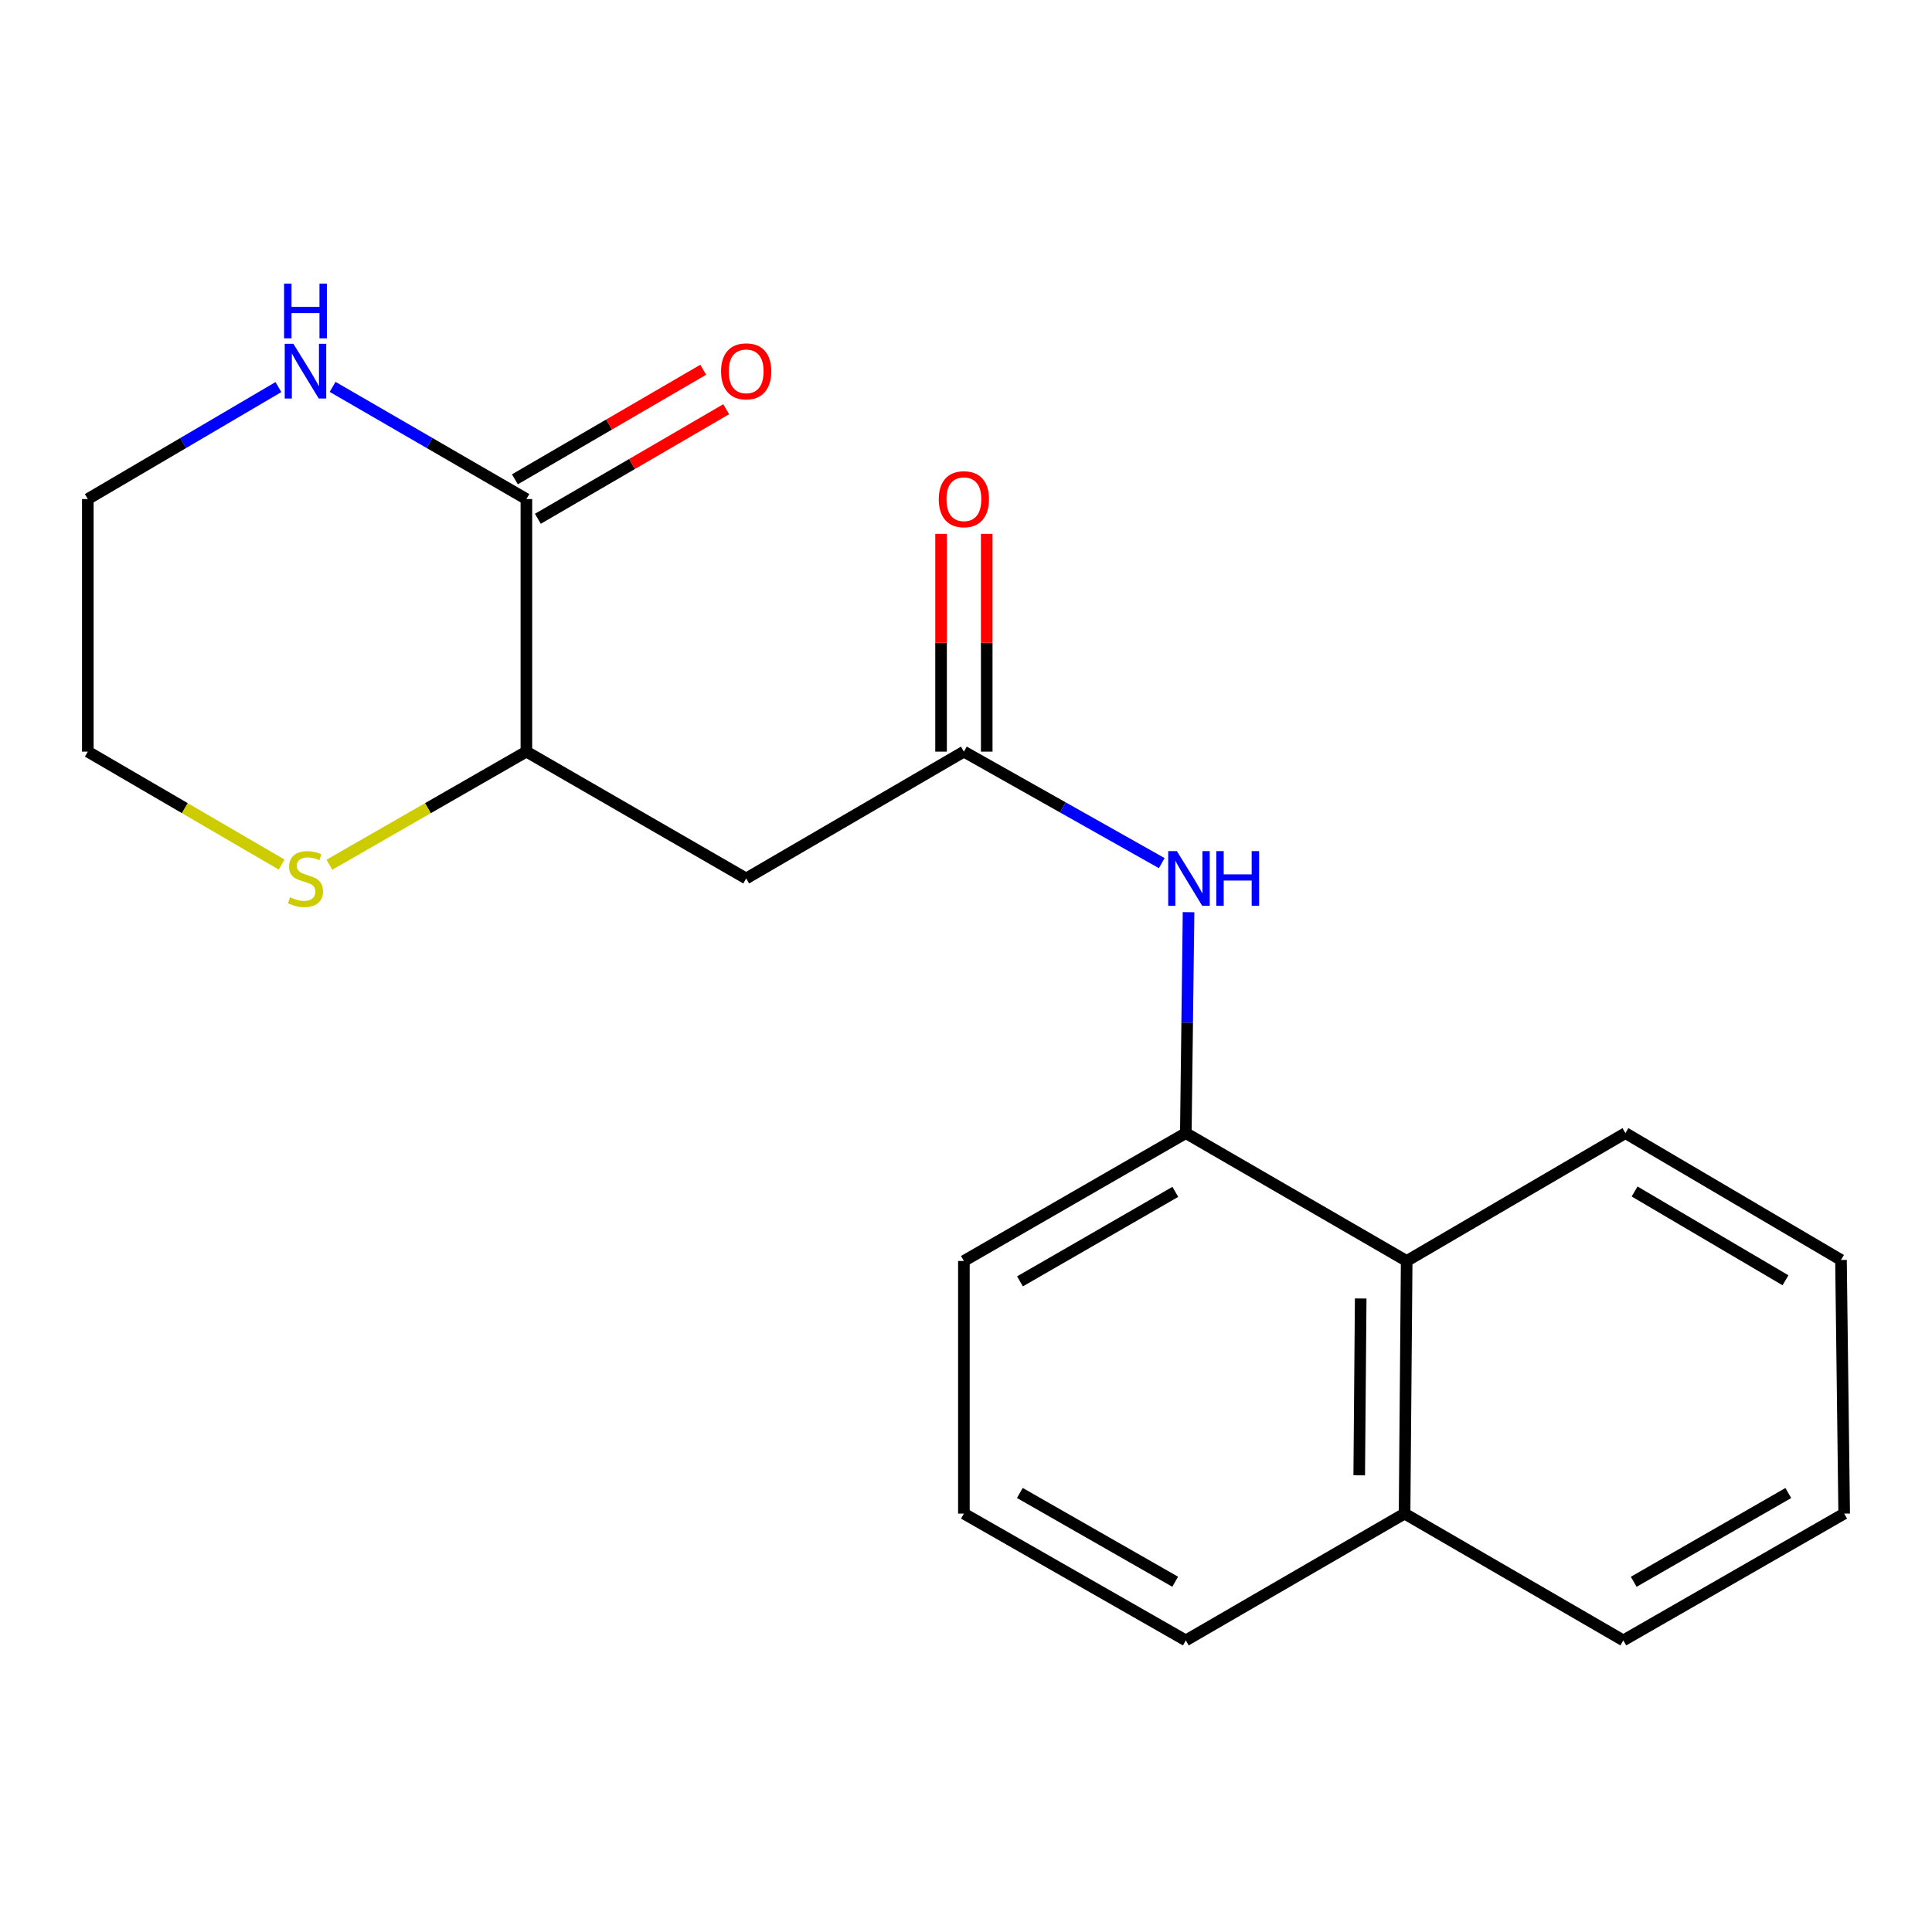 <?xml version='1.0' encoding='iso-8859-1'?>
<svg version='1.1' baseProfile='full'
              xmlns='http://www.w3.org/2000/svg'
                      xmlns:rdkit='http://www.rdkit.org/xml'
                      xmlns:xlink='http://www.w3.org/1999/xlink'
                  xml:space='preserve'
width='1000px' height='1000px' viewBox='0 0 1000 1000'>
<!-- END OF HEADER -->
<rect style='opacity:1.0;fill:#FFFFFF;stroke:none' width='1000' height='1000' x='0' y='0'> </rect>
<path class='bond-2' d='M 272.458,258.311 L 272.458,389.04' style='fill:none;fill-rule:evenodd;stroke:#000000;stroke-width:6px;stroke-linecap:butt;stroke-linejoin:miter;stroke-opacity:1' />
<path class='bond-5' d='M 272.458,258.311 L 222.309,229.279' style='fill:none;fill-rule:evenodd;stroke:#000000;stroke-width:6px;stroke-linecap:butt;stroke-linejoin:miter;stroke-opacity:1' />
<path class='bond-5' d='M 222.309,229.279 L 172.159,200.248' style='fill:none;fill-rule:evenodd;stroke:#0000FF;stroke-width:6px;stroke-linecap:butt;stroke-linejoin:miter;stroke-opacity:1' />
<path class='bond-8' d='M 278.401,268.525 L 327.138,240.168' style='fill:none;fill-rule:evenodd;stroke:#000000;stroke-width:6px;stroke-linecap:butt;stroke-linejoin:miter;stroke-opacity:1' />
<path class='bond-8' d='M 327.138,240.168 L 375.875,211.812' style='fill:none;fill-rule:evenodd;stroke:#FF0000;stroke-width:6px;stroke-linecap:butt;stroke-linejoin:miter;stroke-opacity:1' />
<path class='bond-8' d='M 266.515,248.096 L 315.252,219.739' style='fill:none;fill-rule:evenodd;stroke:#000000;stroke-width:6px;stroke-linecap:butt;stroke-linejoin:miter;stroke-opacity:1' />
<path class='bond-8' d='M 315.252,219.739 L 363.989,191.383' style='fill:none;fill-rule:evenodd;stroke:#FF0000;stroke-width:6px;stroke-linecap:butt;stroke-linejoin:miter;stroke-opacity:1' />
<path class='bond-0' d='M 498.91,389.04 L 386.222,454.693' style='fill:none;fill-rule:evenodd;stroke:#000000;stroke-width:6px;stroke-linecap:butt;stroke-linejoin:miter;stroke-opacity:1' />
<path class='bond-3' d='M 498.91,389.04 L 550.116,417.898' style='fill:none;fill-rule:evenodd;stroke:#000000;stroke-width:6px;stroke-linecap:butt;stroke-linejoin:miter;stroke-opacity:1' />
<path class='bond-3' d='M 550.116,417.898 L 601.323,446.757' style='fill:none;fill-rule:evenodd;stroke:#0000FF;stroke-width:6px;stroke-linecap:butt;stroke-linejoin:miter;stroke-opacity:1' />
<path class='bond-9' d='M 510.728,389.04 L 510.728,332.689' style='fill:none;fill-rule:evenodd;stroke:#000000;stroke-width:6px;stroke-linecap:butt;stroke-linejoin:miter;stroke-opacity:1' />
<path class='bond-9' d='M 510.728,332.689 L 510.728,276.339' style='fill:none;fill-rule:evenodd;stroke:#FF0000;stroke-width:6px;stroke-linecap:butt;stroke-linejoin:miter;stroke-opacity:1' />
<path class='bond-9' d='M 487.093,389.04 L 487.093,332.689' style='fill:none;fill-rule:evenodd;stroke:#000000;stroke-width:6px;stroke-linecap:butt;stroke-linejoin:miter;stroke-opacity:1' />
<path class='bond-9' d='M 487.093,332.689 L 487.093,276.339' style='fill:none;fill-rule:evenodd;stroke:#FF0000;stroke-width:6px;stroke-linecap:butt;stroke-linejoin:miter;stroke-opacity:1' />
<path class='bond-1' d='M 386.222,454.693 L 272.458,389.04' style='fill:none;fill-rule:evenodd;stroke:#000000;stroke-width:6px;stroke-linecap:butt;stroke-linejoin:miter;stroke-opacity:1' />
<path class='bond-7' d='M 272.458,389.04 L 221.475,418.313' style='fill:none;fill-rule:evenodd;stroke:#000000;stroke-width:6px;stroke-linecap:butt;stroke-linejoin:miter;stroke-opacity:1' />
<path class='bond-7' d='M 221.475,418.313 L 170.492,447.587' style='fill:none;fill-rule:evenodd;stroke:#CCCC00;stroke-width:6px;stroke-linecap:butt;stroke-linejoin:miter;stroke-opacity:1' />
<path class='bond-4' d='M 615.19,472.149 L 614.484,529.324' style='fill:none;fill-rule:evenodd;stroke:#0000FF;stroke-width:6px;stroke-linecap:butt;stroke-linejoin:miter;stroke-opacity:1' />
<path class='bond-4' d='M 614.484,529.324 L 613.778,586.499' style='fill:none;fill-rule:evenodd;stroke:#000000;stroke-width:6px;stroke-linecap:butt;stroke-linejoin:miter;stroke-opacity:1' />
<path class='bond-6' d='M 613.778,586.499 L 728.093,652.678' style='fill:none;fill-rule:evenodd;stroke:#000000;stroke-width:6px;stroke-linecap:butt;stroke-linejoin:miter;stroke-opacity:1' />
<path class='bond-11' d='M 613.778,586.499 L 498.91,652.678' style='fill:none;fill-rule:evenodd;stroke:#000000;stroke-width:6px;stroke-linecap:butt;stroke-linejoin:miter;stroke-opacity:1' />
<path class='bond-11' d='M 608.346,616.906 L 527.939,663.231' style='fill:none;fill-rule:evenodd;stroke:#000000;stroke-width:6px;stroke-linecap:butt;stroke-linejoin:miter;stroke-opacity:1' />
<path class='bond-12' d='M 144.109,200.348 L 94.782,229.329' style='fill:none;fill-rule:evenodd;stroke:#0000FF;stroke-width:6px;stroke-linecap:butt;stroke-linejoin:miter;stroke-opacity:1' />
<path class='bond-12' d='M 94.782,229.329 L 45.455,258.311' style='fill:none;fill-rule:evenodd;stroke:#000000;stroke-width:6px;stroke-linecap:butt;stroke-linejoin:miter;stroke-opacity:1' />
<path class='bond-10' d='M 728.093,652.678 L 727.004,783.434' style='fill:none;fill-rule:evenodd;stroke:#000000;stroke-width:6px;stroke-linecap:butt;stroke-linejoin:miter;stroke-opacity:1' />
<path class='bond-10' d='M 704.295,672.094 L 703.533,763.623' style='fill:none;fill-rule:evenodd;stroke:#000000;stroke-width:6px;stroke-linecap:butt;stroke-linejoin:miter;stroke-opacity:1' />
<path class='bond-15' d='M 728.093,652.678 L 841.319,586.499' style='fill:none;fill-rule:evenodd;stroke:#000000;stroke-width:6px;stroke-linecap:butt;stroke-linejoin:miter;stroke-opacity:1' />
<path class='bond-20' d='M 145.776,447.502 L 95.615,418.271' style='fill:none;fill-rule:evenodd;stroke:#CCCC00;stroke-width:6px;stroke-linecap:butt;stroke-linejoin:miter;stroke-opacity:1' />
<path class='bond-20' d='M 95.615,418.271 L 45.455,389.04' style='fill:none;fill-rule:evenodd;stroke:#000000;stroke-width:6px;stroke-linecap:butt;stroke-linejoin:miter;stroke-opacity:1' />
<path class='bond-17' d='M 727.004,783.434 L 840.23,849.074' style='fill:none;fill-rule:evenodd;stroke:#000000;stroke-width:6px;stroke-linecap:butt;stroke-linejoin:miter;stroke-opacity:1' />
<path class='bond-21' d='M 727.004,783.434 L 613.778,849.074' style='fill:none;fill-rule:evenodd;stroke:#000000;stroke-width:6px;stroke-linecap:butt;stroke-linejoin:miter;stroke-opacity:1' />
<path class='bond-13' d='M 498.91,652.678 L 498.91,783.434' style='fill:none;fill-rule:evenodd;stroke:#000000;stroke-width:6px;stroke-linecap:butt;stroke-linejoin:miter;stroke-opacity:1' />
<path class='bond-14' d='M 45.455,258.311 L 45.455,389.04' style='fill:none;fill-rule:evenodd;stroke:#000000;stroke-width:6px;stroke-linecap:butt;stroke-linejoin:miter;stroke-opacity:1' />
<path class='bond-16' d='M 498.91,783.434 L 613.778,849.074' style='fill:none;fill-rule:evenodd;stroke:#000000;stroke-width:6px;stroke-linecap:butt;stroke-linejoin:miter;stroke-opacity:1' />
<path class='bond-16' d='M 527.867,772.759 L 608.274,818.707' style='fill:none;fill-rule:evenodd;stroke:#000000;stroke-width:6px;stroke-linecap:butt;stroke-linejoin:miter;stroke-opacity:1' />
<path class='bond-18' d='M 841.319,586.499 L 952.891,652.153' style='fill:none;fill-rule:evenodd;stroke:#000000;stroke-width:6px;stroke-linecap:butt;stroke-linejoin:miter;stroke-opacity:1' />
<path class='bond-18' d='M 846.068,616.718 L 924.169,662.675' style='fill:none;fill-rule:evenodd;stroke:#000000;stroke-width:6px;stroke-linecap:butt;stroke-linejoin:miter;stroke-opacity:1' />
<path class='bond-22' d='M 840.23,849.074 L 954.545,783.434' style='fill:none;fill-rule:evenodd;stroke:#000000;stroke-width:6px;stroke-linecap:butt;stroke-linejoin:miter;stroke-opacity:1' />
<path class='bond-22' d='M 845.608,818.731 L 925.629,772.783' style='fill:none;fill-rule:evenodd;stroke:#000000;stroke-width:6px;stroke-linecap:butt;stroke-linejoin:miter;stroke-opacity:1' />
<path class='bond-19' d='M 952.891,652.153 L 954.545,783.434' style='fill:none;fill-rule:evenodd;stroke:#000000;stroke-width:6px;stroke-linecap:butt;stroke-linejoin:miter;stroke-opacity:1' />
<path  class='atom-4' d='M 609.146 440.533
L 618.426 455.533
Q 619.346 457.013, 620.826 459.693
Q 622.306 462.373, 622.386 462.533
L 622.386 440.533
L 626.146 440.533
L 626.146 468.853
L 622.266 468.853
L 612.306 452.453
Q 611.146 450.533, 609.906 448.333
Q 608.706 446.133, 608.346 445.453
L 608.346 468.853
L 604.666 468.853
L 604.666 440.533
L 609.146 440.533
' fill='#0000FF'/>
<path  class='atom-4' d='M 629.546 440.533
L 633.386 440.533
L 633.386 452.573
L 647.866 452.573
L 647.866 440.533
L 651.706 440.533
L 651.706 468.853
L 647.866 468.853
L 647.866 455.773
L 633.386 455.773
L 633.386 468.853
L 629.546 468.853
L 629.546 440.533
' fill='#0000FF'/>
<path  class='atom-6' d='M 151.856 177.959
L 161.136 192.959
Q 162.056 194.439, 163.536 197.119
Q 165.016 199.799, 165.096 199.959
L 165.096 177.959
L 168.856 177.959
L 168.856 206.279
L 164.976 206.279
L 155.016 189.879
Q 153.856 187.959, 152.616 185.759
Q 151.416 183.559, 151.056 182.879
L 151.056 206.279
L 147.376 206.279
L 147.376 177.959
L 151.856 177.959
' fill='#0000FF'/>
<path  class='atom-6' d='M 147.036 146.807
L 150.876 146.807
L 150.876 158.847
L 165.356 158.847
L 165.356 146.807
L 169.196 146.807
L 169.196 175.127
L 165.356 175.127
L 165.356 162.047
L 150.876 162.047
L 150.876 175.127
L 147.036 175.127
L 147.036 146.807
' fill='#0000FF'/>
<path  class='atom-8' d='M 150.116 464.413
Q 150.436 464.533, 151.756 465.093
Q 153.076 465.653, 154.516 466.013
Q 155.996 466.333, 157.436 466.333
Q 160.116 466.333, 161.676 465.053
Q 163.236 463.733, 163.236 461.453
Q 163.236 459.893, 162.436 458.933
Q 161.676 457.973, 160.476 457.453
Q 159.276 456.933, 157.276 456.333
Q 154.756 455.573, 153.236 454.853
Q 151.756 454.133, 150.676 452.613
Q 149.636 451.093, 149.636 448.533
Q 149.636 444.973, 152.036 442.773
Q 154.476 440.573, 159.276 440.573
Q 162.556 440.573, 166.276 442.133
L 165.356 445.213
Q 161.956 443.813, 159.396 443.813
Q 156.636 443.813, 155.116 444.973
Q 153.596 446.093, 153.636 448.053
Q 153.636 449.573, 154.396 450.493
Q 155.196 451.413, 156.316 451.933
Q 157.476 452.453, 159.396 453.053
Q 161.956 453.853, 163.476 454.653
Q 164.996 455.453, 166.076 457.093
Q 167.196 458.693, 167.196 461.453
Q 167.196 465.373, 164.556 467.493
Q 161.956 469.573, 157.596 469.573
Q 155.076 469.573, 153.156 469.013
Q 151.276 468.493, 149.036 467.573
L 150.116 464.413
' fill='#CCCC00'/>
<path  class='atom-9' d='M 373.222 192.199
Q 373.222 185.399, 376.582 181.599
Q 379.942 177.799, 386.222 177.799
Q 392.502 177.799, 395.862 181.599
Q 399.222 185.399, 399.222 192.199
Q 399.222 199.079, 395.822 202.999
Q 392.422 206.879, 386.222 206.879
Q 379.982 206.879, 376.582 202.999
Q 373.222 199.119, 373.222 192.199
M 386.222 203.679
Q 390.542 203.679, 392.862 200.799
Q 395.222 197.879, 395.222 192.199
Q 395.222 186.639, 392.862 183.839
Q 390.542 180.999, 386.222 180.999
Q 381.902 180.999, 379.542 183.799
Q 377.222 186.599, 377.222 192.199
Q 377.222 197.919, 379.542 200.799
Q 381.902 203.679, 386.222 203.679
' fill='#FF0000'/>
<path  class='atom-10' d='M 485.91 258.391
Q 485.91 251.591, 489.27 247.791
Q 492.63 243.991, 498.91 243.991
Q 505.19 243.991, 508.55 247.791
Q 511.91 251.591, 511.91 258.391
Q 511.91 265.271, 508.51 269.191
Q 505.11 273.071, 498.91 273.071
Q 492.67 273.071, 489.27 269.191
Q 485.91 265.311, 485.91 258.391
M 498.91 269.871
Q 503.23 269.871, 505.55 266.991
Q 507.91 264.071, 507.91 258.391
Q 507.91 252.831, 505.55 250.031
Q 503.23 247.191, 498.91 247.191
Q 494.59 247.191, 492.23 249.991
Q 489.91 252.791, 489.91 258.391
Q 489.91 264.111, 492.23 266.991
Q 494.59 269.871, 498.91 269.871
' fill='#FF0000'/>
</svg>
